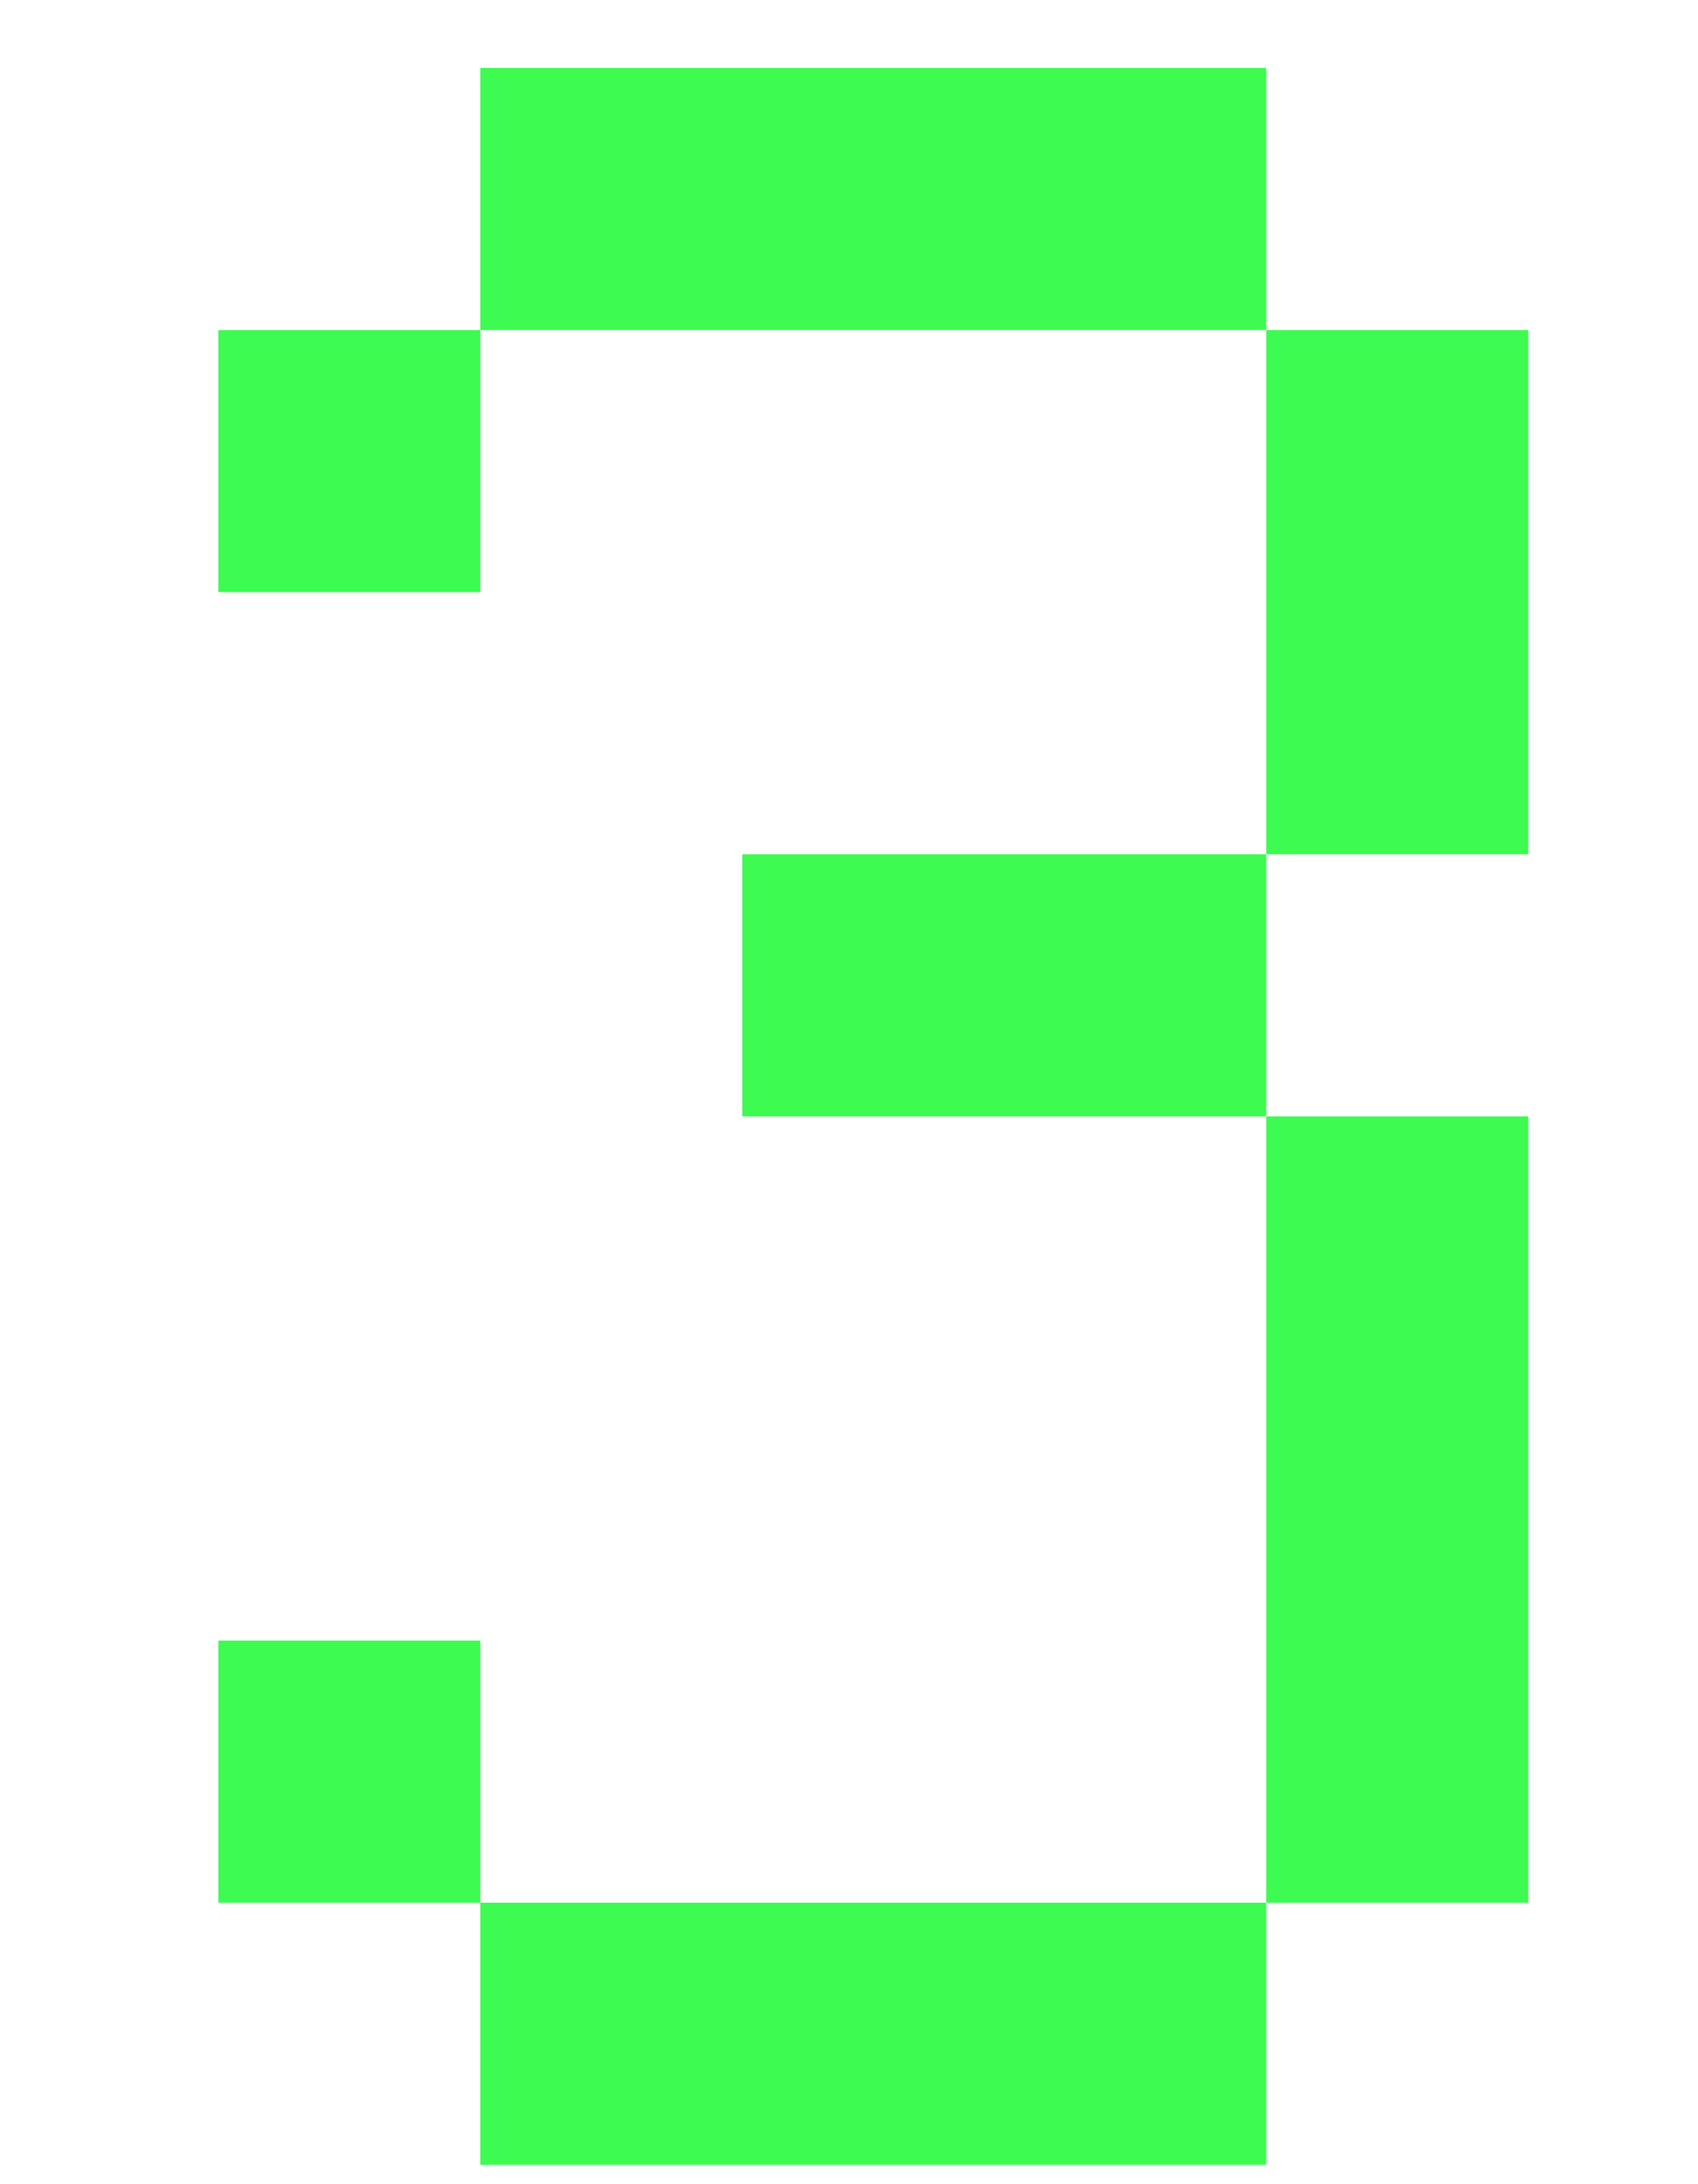 <svg id="num_3.svg" xmlns="http://www.w3.org/2000/svg" width="35" height="45" viewBox="0 0 35 45">
  <defs>
    <style>
      .cls-1 {
        fill: #9baaa4;
        fill-opacity: 0;
      }

      .cls-2 {
        fill: #3dfb51;
        fill-rule: evenodd;
      }
    </style>
  </defs>
  <rect id="長方形_2" data-name="長方形 2" class="cls-1" width="35" height="45"/>
  <path id="_3" data-name="3" class="cls-2" d="M217.7,14.4H206.9v5.4h16.2V14.4h-5.4ZM201.5,25.2h5.4V19.8h-5.4v5.4Zm21.6-5.4V30.6h5.4V19.8h-5.4ZM212.3,30.6V36h10.8V30.6H212.3Zm10.8,16.2v5.4h5.4V36h-5.4V46.8Zm-21.6,0v5.4h5.4V46.8h-5.4Zm10.8,5.4h-5.4v5.4h16.2V52.2H212.3Z" transform="translate(-197 -13)"/>
</svg>
